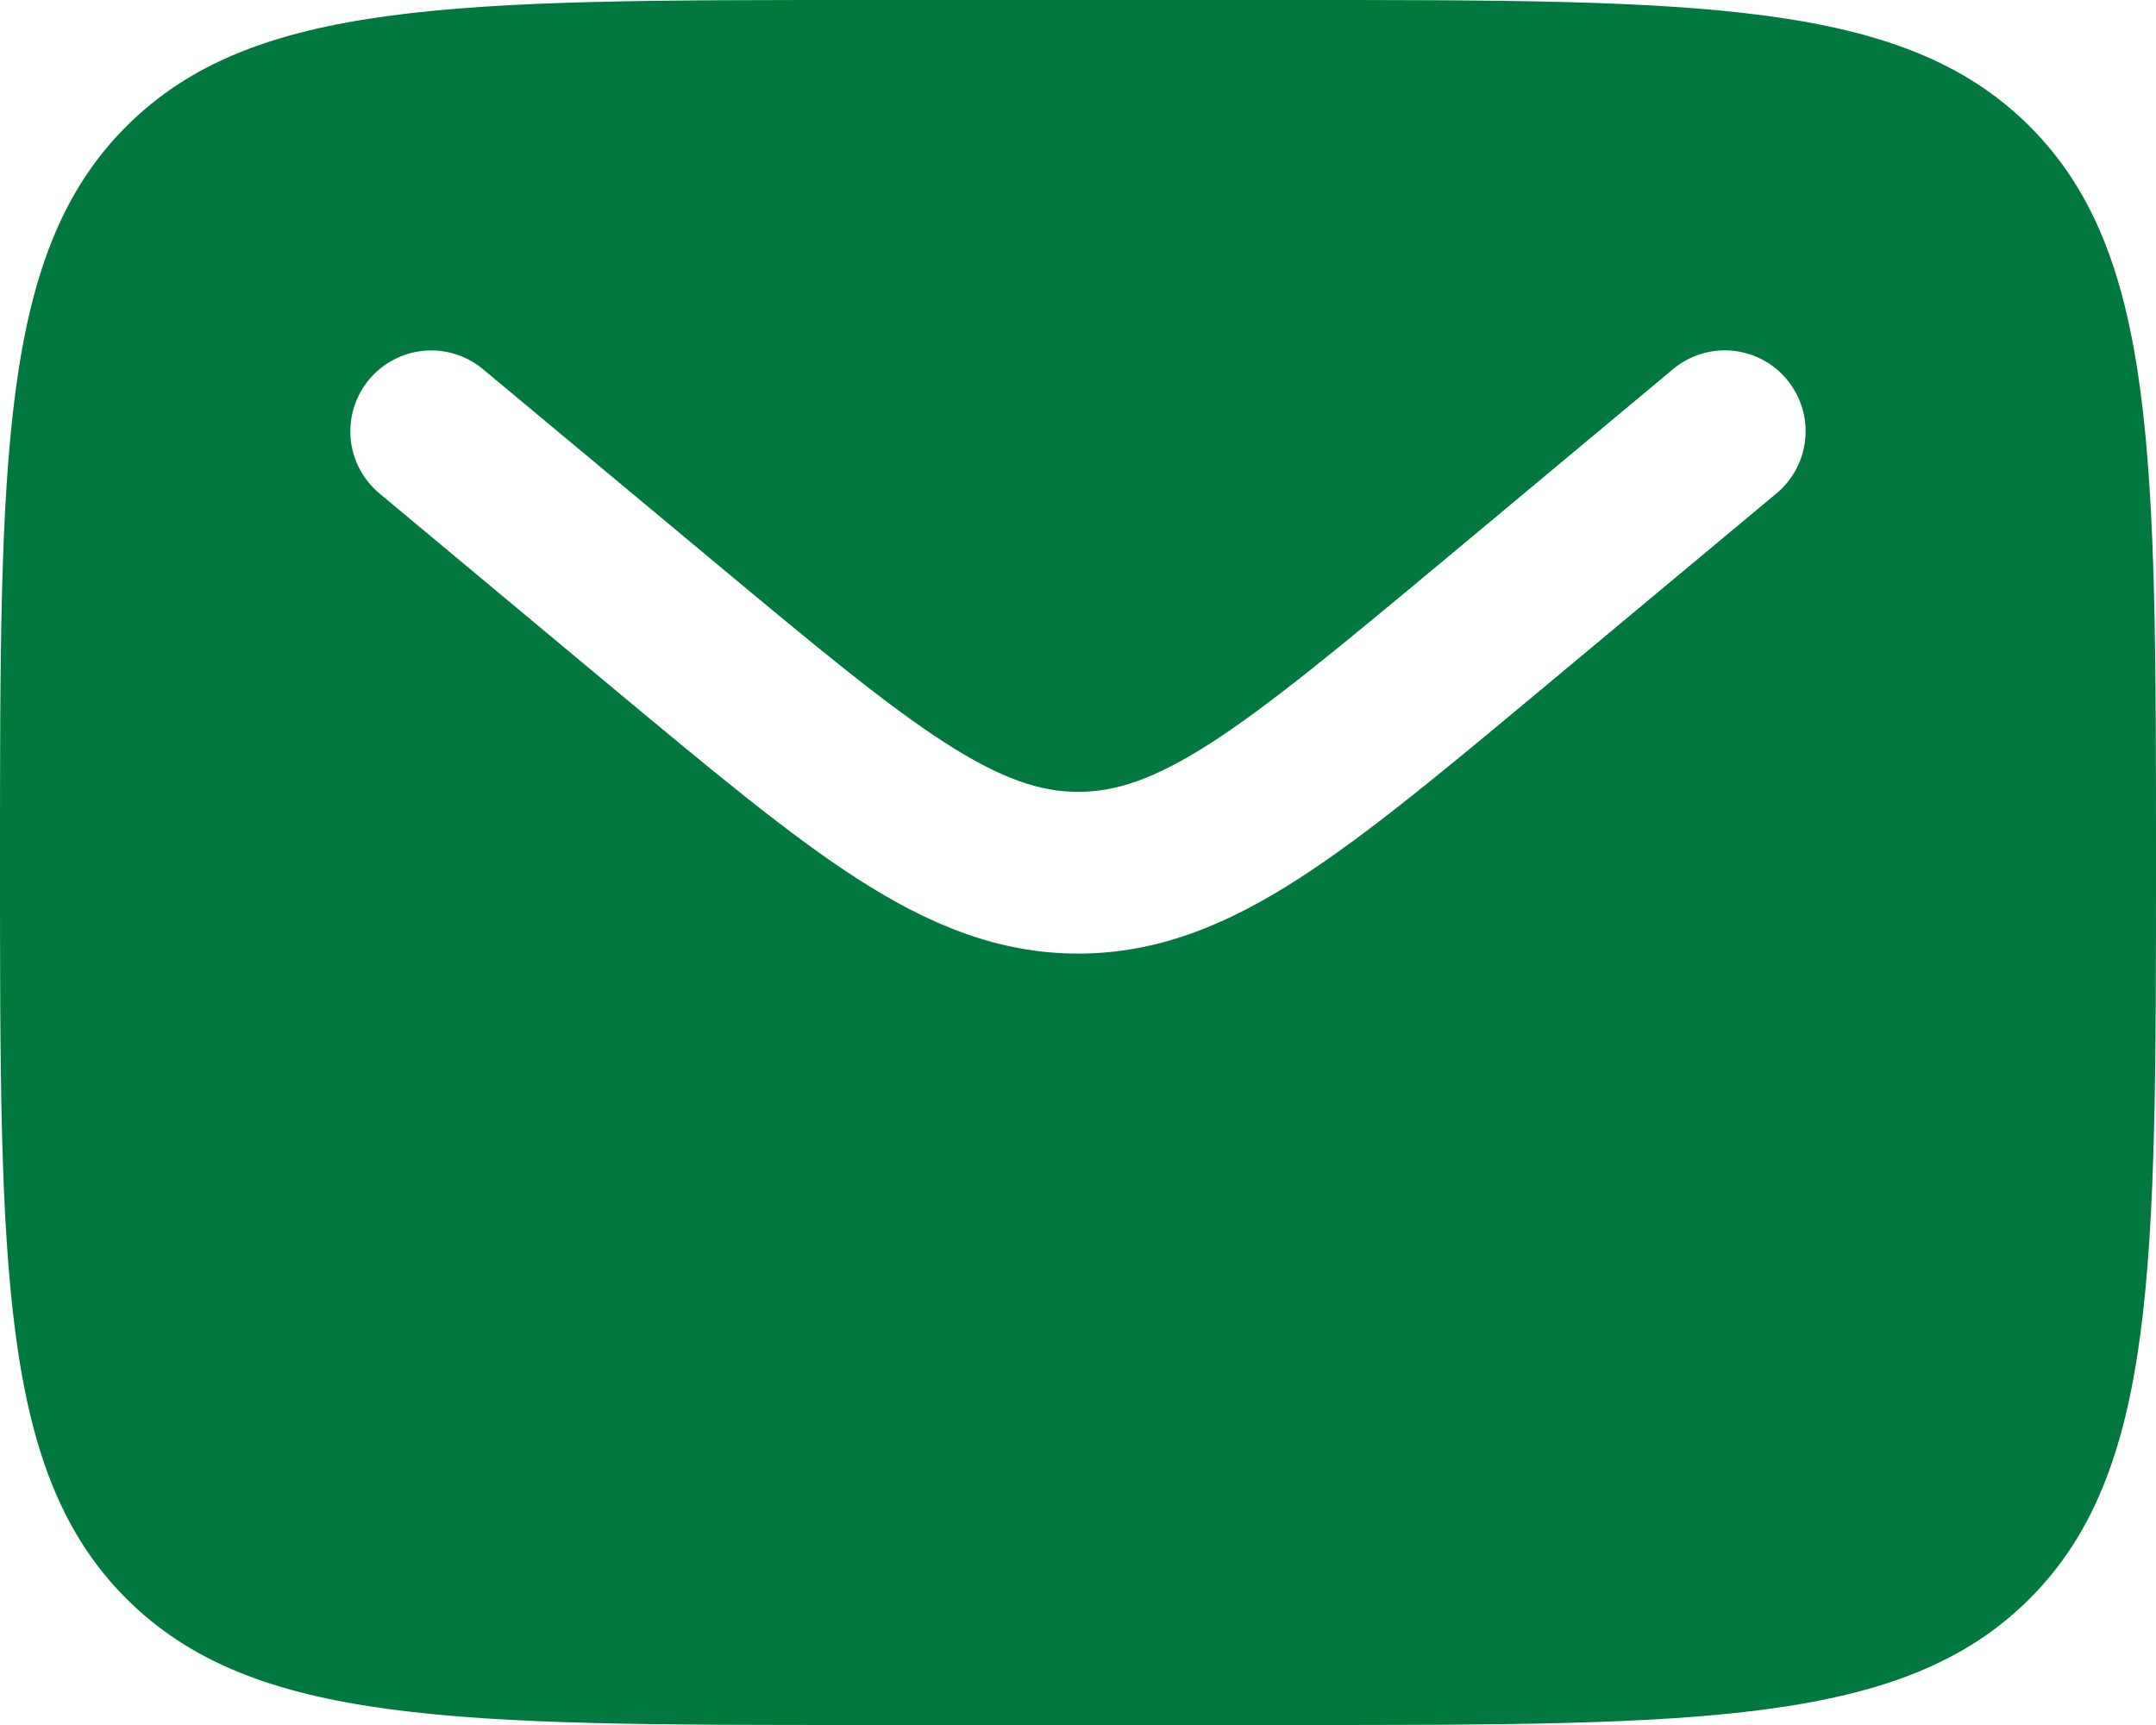 <?xml version="1.0" encoding="UTF-8"?> <svg xmlns="http://www.w3.org/2000/svg" width="25" height="20" viewBox="0 0 25 20" fill="none"><path fill-rule="evenodd" clip-rule="evenodd" d="M1.465 1.465C-1.49012e-07 2.929 0 5.286 0 10C0 14.714 -1.49012e-07 17.071 1.465 18.535C2.93 19.999 5.286 20 10 20H15C19.714 20 22.071 20 23.535 18.535C24.999 17.07 25 14.714 25 10C25 5.286 25 2.929 23.535 1.465C22.07 0.001 19.714 0 15 0H10C5.286 0 2.929 -1.49012e-07 1.465 1.465ZM20.72 4.4C20.879 4.591 20.956 4.837 20.933 5.085C20.911 5.332 20.791 5.561 20.6 5.72L17.855 8.008C16.746 8.932 15.849 9.68 15.055 10.19C14.23 10.721 13.426 11.056 12.5 11.056C11.574 11.056 10.77 10.72 9.944 10.19C9.151 9.68 8.254 8.931 7.145 8.009L4.4 5.721C4.209 5.562 4.089 5.334 4.066 5.086C4.044 4.838 4.12 4.592 4.279 4.401C4.439 4.21 4.667 4.089 4.915 4.067C5.162 4.044 5.409 4.121 5.6 4.28L8.3 6.529C9.466 7.5 10.275 8.172 10.96 8.613C11.621 9.037 12.07 9.181 12.501 9.181C12.932 9.181 13.381 9.039 14.043 8.613C14.726 8.172 15.536 7.5 16.703 6.529L19.401 4.279C19.592 4.12 19.839 4.043 20.086 4.066C20.334 4.089 20.561 4.209 20.72 4.4Z" fill="#00783E"></path></svg> 